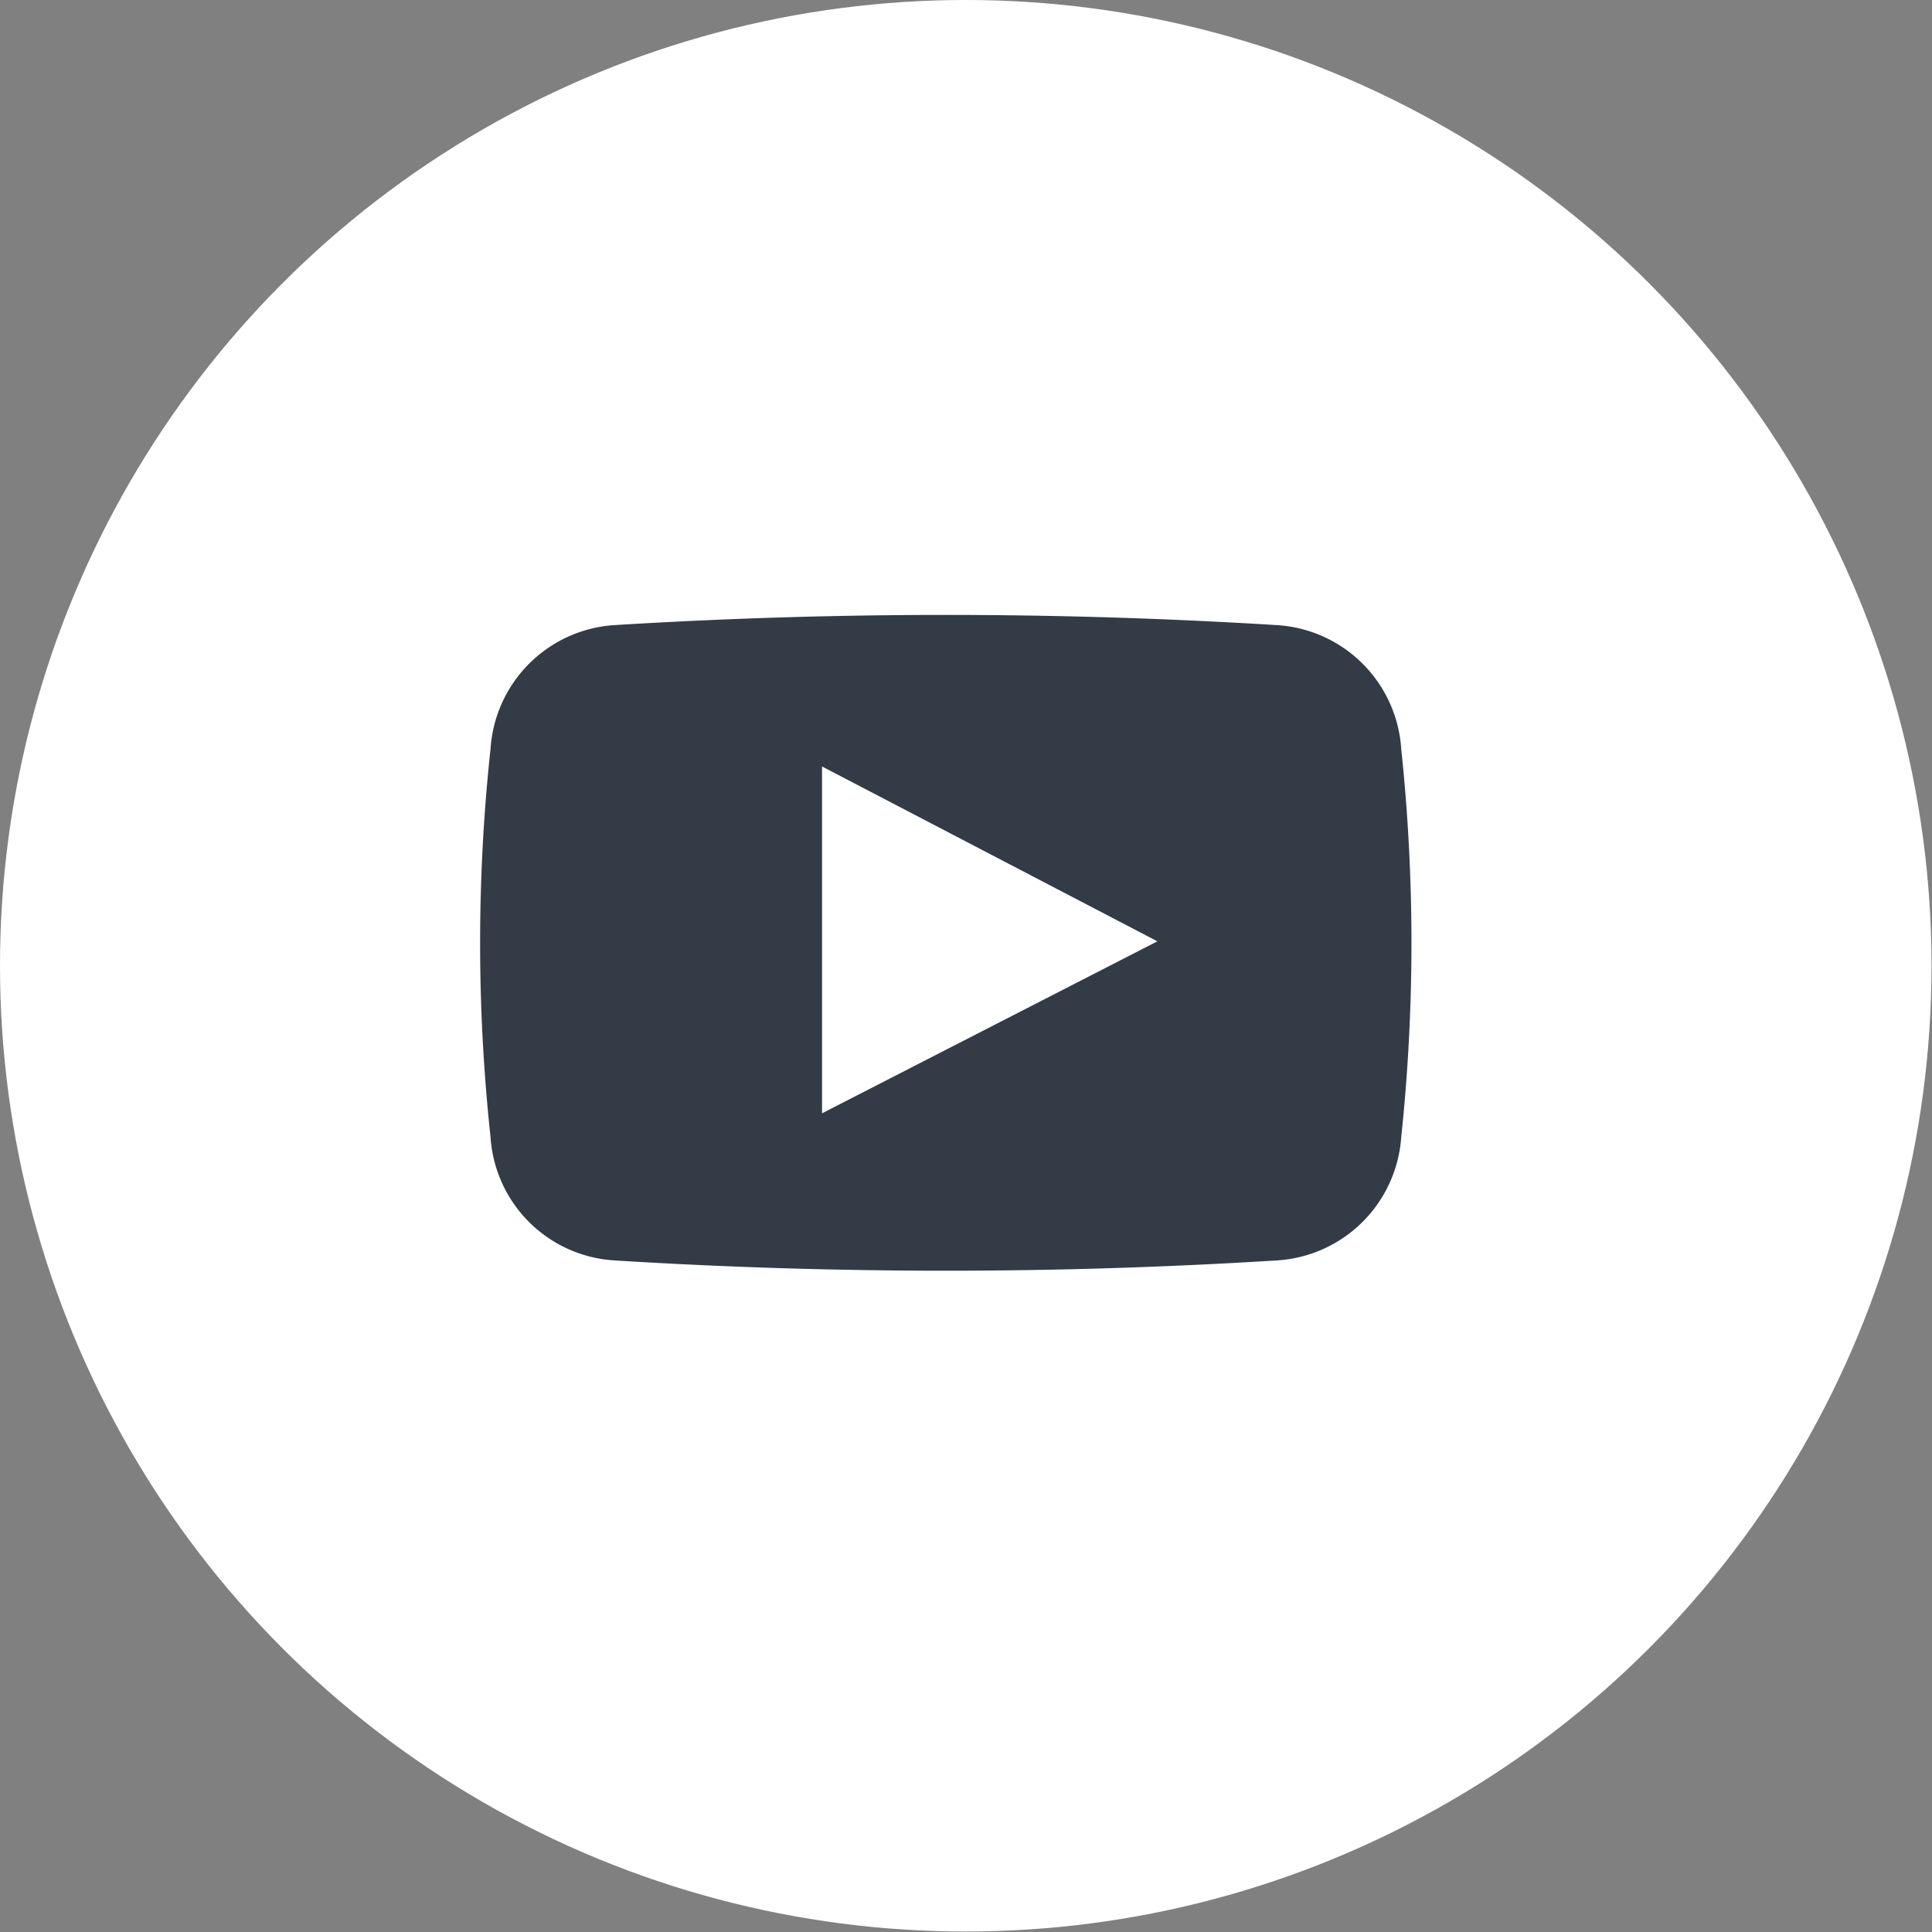 <svg xmlns="http://www.w3.org/2000/svg" viewBox="0 0 40.33 40.33"><rect x="0" y="0" width="40.33" height="40.33" fill="#808080" stroke="none"/><defs><style>.cls-1{fill:#fff;}.cls-2{fill:#323b46;fill-rule:evenodd;}</style></defs><title>Asset 4</title><g id="Layer_2" data-name="Layer 2"><g id="Capa_1" data-name="Capa 1"><circle class="cls-1" cx="20.16" cy="20.16" r="20.16"/><path class="cls-2" d="M29.25,15.63a2.77,2.77,0,0,0-2.58-2.58,112.45,112.45,0,0,0-13.86,0,2.77,2.77,0,0,0-2.57,2.58,37.91,37.91,0,0,0,0,8.11,2.76,2.76,0,0,0,2.57,2.57,111.36,111.36,0,0,0,13.86,0,2.77,2.77,0,0,0,2.58-2.57A38.57,38.57,0,0,0,29.25,15.63ZM17.16,23.24V16l7,3.65Z"/></g></g></svg>